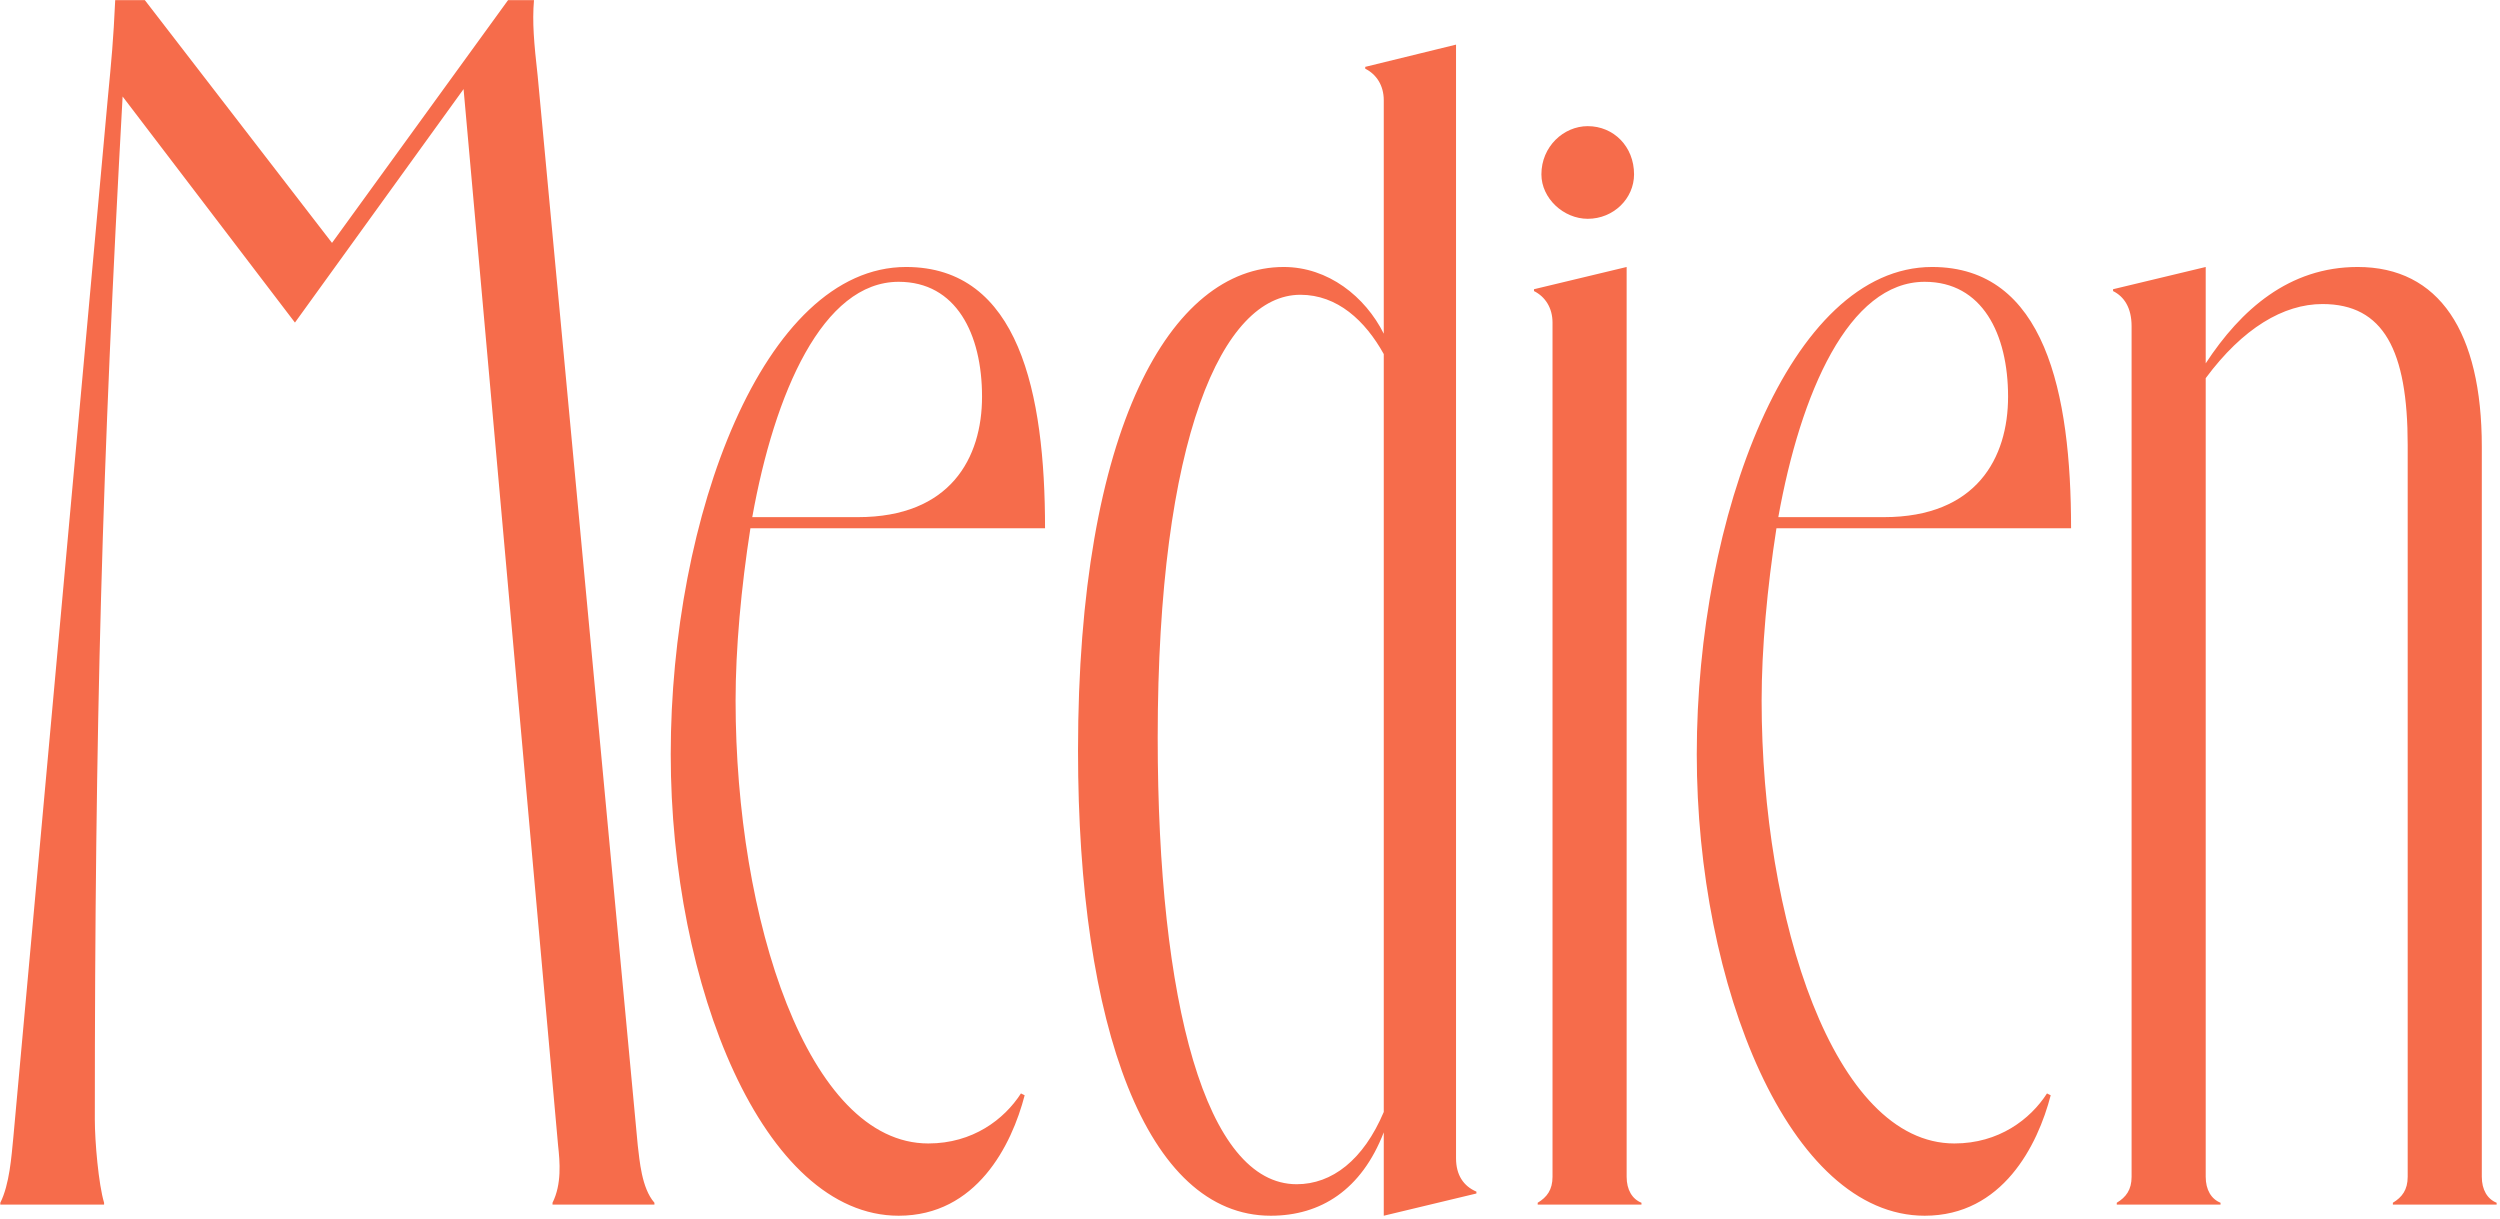 <svg width="716" height="349" viewBox="0 0 716 349" fill="none" xmlns="http://www.w3.org/2000/svg">
<path d="M153.995 21.801L182.653 328.017C183.183 332.263 183.714 340.224 187.429 344.469V345H158.24V344.469C160.894 339.162 160.363 332.794 159.832 328.017L132.766 25.516L84.472 92.385L35.117 27.639C29.279 133.249 27.156 206.486 27.156 320.588C27.156 326.956 28.218 339.162 29.81 344.469V345H0.09V344.469C2.744 339.162 3.275 331.202 3.805 325.895L30.871 28.17C31.933 17.025 32.463 11.718 32.994 0.042H41.485L95.086 69.564L145.503 0.042H152.933C152.402 6.411 152.933 12.248 153.995 21.801ZM265.865 327.487C278.602 327.487 287.624 320.588 292.401 313.158L293.462 313.688C289.747 328.017 279.664 348.184 257.374 348.184C218.633 348.184 192.097 282.377 192.097 216.039C192.097 148.109 218.633 76.464 259.497 76.464C291.87 76.464 299.3 112.552 299.3 151.293H214.918C212.264 168.275 210.672 185.789 210.672 200.648C210.672 263.272 231.37 327.487 265.865 327.487ZM257.374 80.709C235.615 80.709 221.817 112.552 215.448 148.109H245.699C272.234 148.109 281.256 131.126 281.256 113.613C281.256 95.569 273.826 80.709 257.374 80.709ZM417.008 12.779V331.732C417.008 336.509 419.131 339.693 422.846 341.285V341.816L396.311 348.184V324.303C389.942 340.754 378.267 348.184 363.938 348.184C328.381 348.184 308.745 294.052 308.745 214.977C308.745 122.635 335.28 76.464 367.653 76.464C380.39 76.464 391.004 84.955 396.311 95.569V28.7C396.311 24.455 394.188 21.27 391.004 19.678V19.148L417.008 12.779ZM371.368 339.162C381.451 339.162 390.473 332.263 396.311 318.465V101.407C391.004 91.854 383.043 84.424 372.429 84.424C350.139 84.424 331.565 125.288 331.565 211.263C331.565 287.153 345.363 339.162 371.368 339.162ZM454.725 62.665C447.826 62.665 441.458 56.828 441.458 49.928C441.458 41.968 447.826 36.13 454.725 36.13C462.155 36.13 467.993 41.968 467.993 49.928C467.993 56.828 462.155 62.665 454.725 62.665ZM470.116 345H440.396V344.469C443.05 342.877 444.642 340.754 444.642 337.039V92.385C444.642 88.139 442.519 84.955 439.335 83.363V82.832L465.87 76.464V337.039C465.87 340.754 467.462 343.408 470.116 344.469V345ZM559.722 327.487C572.459 327.487 581.481 320.588 586.257 313.158L587.319 313.688C583.604 328.017 573.52 348.184 551.231 348.184C512.489 348.184 485.954 282.377 485.954 216.039C485.954 148.109 512.489 76.464 553.354 76.464C585.727 76.464 593.156 112.552 593.156 151.293H508.774C506.121 168.275 504.529 185.789 504.529 200.648C504.529 263.272 525.226 327.487 559.722 327.487ZM551.231 80.709C529.472 80.709 515.674 112.552 509.305 148.109H539.555C566.091 148.109 575.113 131.126 575.113 113.613C575.113 95.569 567.683 80.709 551.231 80.709ZM710.79 127.942V337.039C710.79 340.754 712.383 343.408 715.036 344.469V345H685.317V344.469C687.97 342.877 689.562 340.754 689.562 337.039V127.411C689.562 100.345 682.663 87.078 665.15 87.078C654.005 87.078 642.33 93.977 631.716 108.306V337.039C631.716 340.754 633.308 343.408 635.961 344.469V345H606.242V344.469C608.895 342.877 610.487 340.754 610.487 337.039V93.446C610.487 88.139 608.365 84.955 605.18 83.363V82.832L631.716 76.464V104.06C641.799 88.67 655.597 76.464 675.233 76.464C698.584 76.464 710.79 95.038 710.79 127.942Z" fill="#F66C4B"/>
</svg>
